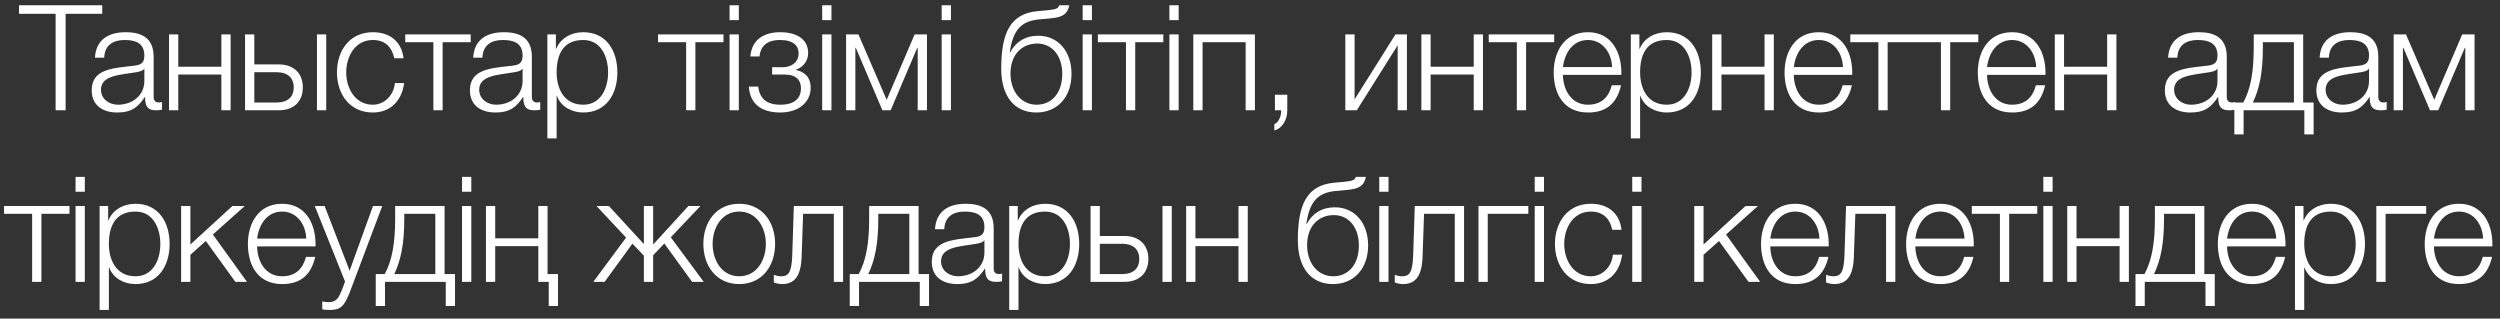 <?xml version="1.0" encoding="UTF-8"?> <svg xmlns="http://www.w3.org/2000/svg" width="204" height="26" viewBox="0 0 204 26" fill="none"><rect x="0" y="0" width="204" height="26" fill="#333333" stroke="none"/><path d="M1.55 1.128V0.432H8.342V1.128H5.354V9H4.538V1.128H1.55ZM8.504 4.704H7.748C7.832 3.252 8.828 2.628 10.256 2.628C11.348 2.628 12.536 2.952 12.536 4.62V7.908C12.536 8.208 12.68 8.364 12.98 8.364C13.064 8.364 13.136 8.352 13.22 8.316V8.952C13.04 8.988 12.932 9 12.728 9C11.96 9 11.84 8.556 11.84 7.92H11.816C11.276 8.724 10.76 9.18 9.56 9.18C8.408 9.18 7.484 8.616 7.484 7.368C7.484 5.64 9.176 5.568 10.808 5.376C11.432 5.316 11.78 5.208 11.78 4.536C11.78 3.516 11.06 3.264 10.16 3.264C9.212 3.264 8.54 3.696 8.504 4.704ZM11.78 6.6V5.616H11.756C11.66 5.796 11.324 5.856 11.12 5.892C9.836 6.12 8.24 6.12 8.24 7.32C8.24 8.076 8.9 8.544 9.62 8.544C10.784 8.544 11.78 7.812 11.78 6.6ZM18.819 9H18.063V6.084H14.547V9H13.791V2.808H14.547V5.448H18.063V2.808H18.819V9ZM25.864 9V2.808H26.62V9H25.864ZM22.756 9H19.996V2.808H20.752V5.256H22.756C23.944 5.256 24.712 5.964 24.712 7.128C24.712 8.292 23.956 9 22.756 9ZM22.588 5.892H20.752V8.364H22.588C23.452 8.364 23.968 7.932 23.968 7.128C23.968 6.336 23.452 5.892 22.588 5.892ZM32.931 4.752H32.175C31.971 3.828 31.419 3.264 30.423 3.264C28.983 3.264 28.251 4.596 28.251 5.904C28.251 7.212 28.983 8.544 30.423 8.544C31.347 8.544 32.127 7.8 32.223 6.78H32.979C32.775 8.28 31.815 9.18 30.423 9.18C28.539 9.18 27.495 7.68 27.495 5.904C27.495 4.128 28.539 2.628 30.423 2.628C31.755 2.628 32.751 3.324 32.931 4.752ZM38.41 3.444H36.118V9H35.362V3.444H33.07V2.808H38.41V3.444ZM39.367 4.704H38.611C38.695 3.252 39.691 2.628 41.119 2.628C42.211 2.628 43.399 2.952 43.399 4.62V7.908C43.399 8.208 43.543 8.364 43.843 8.364C43.927 8.364 43.999 8.352 44.083 8.316V8.952C43.903 8.988 43.795 9 43.591 9C42.823 9 42.703 8.556 42.703 7.92H42.679C42.139 8.724 41.623 9.18 40.423 9.18C39.271 9.18 38.347 8.616 38.347 7.368C38.347 5.64 40.039 5.568 41.671 5.376C42.295 5.316 42.643 5.208 42.643 4.536C42.643 3.516 41.923 3.264 41.023 3.264C40.075 3.264 39.403 3.696 39.367 4.704ZM42.643 6.6V5.616H42.619C42.523 5.796 42.187 5.856 41.983 5.892C40.699 6.12 39.103 6.12 39.103 7.32C39.103 8.076 39.763 8.544 40.483 8.544C41.647 8.544 42.643 7.812 42.643 6.6ZM44.665 11.292V2.808H45.361V3.984H45.385C45.733 3.132 46.585 2.628 47.593 2.628C49.477 2.628 50.377 4.14 50.377 5.904C50.377 7.668 49.477 9.18 47.593 9.18C46.681 9.18 45.769 8.724 45.445 7.824H45.421V11.292H44.665ZM49.621 5.904C49.621 4.62 49.033 3.264 47.593 3.264C45.913 3.264 45.421 4.5 45.421 5.904C45.421 7.188 45.997 8.544 47.593 8.544C49.033 8.544 49.621 7.188 49.621 5.904ZM59.036 3.444H56.744V9H55.988V3.444H53.696V2.808H59.036V3.444ZM59.532 1.644V0.432H60.288V1.644H59.532ZM59.532 9V2.808H60.288V9H59.532ZM63.654 2.628C65.226 2.628 65.946 3.36 65.946 4.32C65.946 5.028 65.49 5.496 64.95 5.688V5.712C65.598 5.844 66.15 6.252 66.15 7.164C66.15 8.34 65.178 9.18 63.666 9.18C62.022 9.18 61.182 8.376 61.11 7.068H61.866C61.986 7.956 62.466 8.544 63.678 8.544C64.83 8.544 65.358 8.028 65.358 7.188C65.358 6.564 64.986 6.084 64.038 6.084H63.006V5.484H63.858C64.578 5.484 65.166 5.088 65.166 4.356C65.166 3.768 64.794 3.264 63.642 3.264C62.514 3.264 62.046 3.84 61.974 4.608H61.23C61.35 3.156 62.43 2.628 63.654 2.628ZM67.091 1.644V0.432H67.847V1.644H67.091ZM67.091 9V2.808H67.847V9H67.091ZM75.641 9H74.885V3.9H74.849L72.677 9H72.005L69.833 3.9H69.797V9H69.041V2.808H70.049L72.353 8.148L74.633 2.808H75.641V9ZM76.841 1.644V0.432H77.597V1.644H76.841ZM76.841 9V2.808H77.597V9H76.841ZM87.436 6.024C87.436 7.932 86.272 9.18 84.568 9.18C82.72 9.18 81.7 7.788 81.7 5.604C81.7 2.64 82.468 1.116 84.652 0.912L85.564 0.828C86.2 0.768 86.368 0.66 86.428 0.432H87.256C87.1 1.128 86.776 1.404 85.708 1.5L84.784 1.584C83.392 1.716 82.66 2.376 82.396 4.272H82.432C82.888 3.408 83.668 2.916 84.724 2.916C86.332 2.916 87.436 4.188 87.436 6.024ZM86.68 6.024C86.68 4.524 85.828 3.552 84.64 3.552C83.368 3.552 82.456 4.476 82.456 6C82.456 7.464 83.32 8.544 84.592 8.544C85.792 8.544 86.68 7.632 86.68 6.024ZM88.344 1.644V0.432H89.1V1.644H88.344ZM88.344 9V2.808H89.1V9H88.344ZM94.927 3.444H92.635V9H91.879V3.444H89.587V2.808H94.927V3.444ZM95.422 1.644V0.432H96.178V1.644H95.422ZM95.422 9V2.808H96.178V9H95.422ZM102.401 9H101.645V3.444H98.129V9H97.373V2.808H102.401V9ZM104.034 9V7.728H105.042V9.012C105.042 9.708 104.694 10.452 103.986 10.644V10.128C104.37 9.996 104.574 9.372 104.538 9H104.034ZM114.806 9H114.05V3.696L110.714 9H109.778V2.808H110.534V8.112L113.87 2.808H114.806V9ZM121.011 9H120.255V6.084H116.739V9H115.983V2.808H116.739V5.448H120.255V2.808H121.011V9ZM126.821 3.444H124.529V9H123.773V3.444H121.481V2.808H126.821V3.444ZM132.302 6.108H127.538C127.538 7.212 128.138 8.544 129.578 8.544C130.682 8.544 131.282 7.908 131.522 6.96H132.278C131.954 8.364 131.15 9.18 129.578 9.18C127.61 9.18 126.782 7.668 126.782 5.904C126.782 4.272 127.61 2.628 129.578 2.628C131.558 2.628 132.362 4.368 132.302 6.108ZM127.538 5.472H131.546C131.51 4.332 130.79 3.264 129.578 3.264C128.33 3.264 127.67 4.344 127.538 5.472ZM133.076 11.292V2.808H133.772V3.984H133.796C134.144 3.132 134.996 2.628 136.004 2.628C137.888 2.628 138.788 4.14 138.788 5.904C138.788 7.668 137.888 9.18 136.004 9.18C135.092 9.18 134.18 8.724 133.856 7.824H133.832V11.292H133.076ZM138.032 5.904C138.032 4.62 137.444 3.264 136.004 3.264C134.324 3.264 133.832 4.5 133.832 5.904C133.832 7.188 134.408 8.544 136.004 8.544C137.444 8.544 138.032 7.188 138.032 5.904ZM144.743 9H143.987V6.084H140.471V9H139.715V2.808H140.471V5.448H143.987V2.808H144.743V9ZM151.14 6.108H146.376C146.376 7.212 146.976 8.544 148.416 8.544C149.52 8.544 150.12 7.908 150.36 6.96H151.116C150.792 8.364 149.988 9.18 148.416 9.18C146.448 9.18 145.62 7.668 145.62 5.904C145.62 4.272 146.448 2.628 148.416 2.628C150.396 2.628 151.2 4.368 151.14 6.108ZM146.376 5.472H150.384C150.348 4.332 149.628 3.264 148.416 3.264C147.168 3.264 146.508 4.344 146.376 5.472ZM156.324 3.444H154.032V9H153.276V3.444H150.984V2.808H156.324V3.444ZM161.428 3.444H159.136V9H158.38V3.444H156.088V2.808H161.428V3.444ZM166.908 6.108H162.144C162.144 7.212 162.744 8.544 164.184 8.544C165.288 8.544 165.888 7.908 166.128 6.96H166.884C166.56 8.364 165.756 9.18 164.184 9.18C162.216 9.18 161.388 7.668 161.388 5.904C161.388 4.272 162.216 2.628 164.184 2.628C166.164 2.628 166.968 4.368 166.908 6.108ZM162.144 5.472H166.152C166.116 4.332 165.396 3.264 164.184 3.264C162.936 3.264 162.276 4.344 162.144 5.472ZM172.699 9H171.943V6.084H168.427V9H167.671V2.808H168.427V5.448H171.943V2.808H172.699V9ZM177.672 4.704H176.916C177 3.252 177.996 2.628 179.424 2.628C180.516 2.628 181.704 2.952 181.704 4.62V7.908C181.704 8.208 181.848 8.364 182.148 8.364C182.232 8.364 182.304 8.352 182.388 8.316V8.952C182.208 8.988 182.1 9 181.896 9C181.128 9 181.008 8.556 181.008 7.92H180.984C180.444 8.724 179.928 9.18 178.728 9.18C177.576 9.18 176.652 8.616 176.652 7.368C176.652 5.64 178.344 5.568 179.976 5.376C180.6 5.316 180.948 5.208 180.948 4.536C180.948 3.516 180.228 3.264 179.328 3.264C178.38 3.264 177.708 3.696 177.672 4.704ZM180.948 6.6V5.616H180.924C180.828 5.796 180.492 5.856 180.288 5.892C179.004 6.12 177.408 6.12 177.408 7.32C177.408 8.076 178.068 8.544 178.788 8.544C179.952 8.544 180.948 7.812 180.948 6.6ZM188.791 10.968H188.035V9H183.079V10.968H182.323V8.364H183.055C183.655 7.26 183.907 5.868 183.907 3.792V2.808H187.939V8.364H188.791V10.968ZM187.183 8.364V3.444H184.651V3.852C184.651 5.904 184.375 7.224 183.835 8.364H187.183ZM190.036 4.704H189.28C189.364 3.252 190.36 2.628 191.788 2.628C192.88 2.628 194.068 2.952 194.068 4.62V7.908C194.068 8.208 194.212 8.364 194.512 8.364C194.596 8.364 194.668 8.352 194.752 8.316V8.952C194.572 8.988 194.464 9 194.26 9C193.492 9 193.372 8.556 193.372 7.92H193.348C192.808 8.724 192.292 9.18 191.092 9.18C189.94 9.18 189.016 8.616 189.016 7.368C189.016 5.64 190.708 5.568 192.34 5.376C192.964 5.316 193.312 5.208 193.312 4.536C193.312 3.516 192.592 3.264 191.692 3.264C190.744 3.264 190.072 3.696 190.036 4.704ZM193.312 6.6V5.616H193.288C193.192 5.796 192.856 5.856 192.652 5.892C191.368 6.12 189.772 6.12 189.772 7.32C189.772 8.076 190.432 8.544 191.152 8.544C192.316 8.544 193.312 7.812 193.312 6.6ZM201.923 9H201.167V3.9H201.131L198.959 9H198.287L196.115 3.9H196.079V9H195.323V2.808H196.331L198.635 8.148L200.915 2.808H201.923V9ZM5.67 17.444H3.378V23H2.622V17.444H0.33V16.808H5.67V17.444ZM6.165 15.644V14.432H6.921V15.644H6.165ZM6.165 23V16.808H6.921V23H6.165ZM8.128 25.292V16.808H8.824V17.984H8.848C9.196 17.132 10.048 16.628 11.056 16.628C12.94 16.628 13.84 18.14 13.84 19.904C13.84 21.668 12.94 23.18 11.056 23.18C10.144 23.18 9.232 22.724 8.908 21.824H8.884V25.292H8.128ZM13.084 19.904C13.084 18.62 12.496 17.264 11.056 17.264C9.376 17.264 8.884 18.5 8.884 19.904C8.884 21.188 9.46 22.544 11.056 22.544C12.496 22.544 13.084 21.188 13.084 19.904ZM14.779 23V16.808H15.535V19.952L18.967 16.808H19.975L17.371 19.136L20.155 23H19.207L16.795 19.664L15.535 20.792V23H14.779ZM25.747 20.108H20.983C20.983 21.212 21.583 22.544 23.023 22.544C24.127 22.544 24.727 21.908 24.967 20.96H25.723C25.399 22.364 24.595 23.18 23.023 23.18C21.055 23.18 20.227 21.668 20.227 19.904C20.227 18.272 21.055 16.628 23.023 16.628C25.003 16.628 25.807 18.368 25.747 20.108ZM20.983 19.472H24.991C24.955 18.332 24.235 17.264 23.023 17.264C21.775 17.264 21.115 18.344 20.983 19.472ZM28.157 22.976L25.685 16.808H26.489L28.529 22.088L30.437 16.808H31.193L28.505 23.948C28.061 24.992 27.821 25.292 26.873 25.292C26.573 25.28 26.429 25.28 26.297 25.232V24.596C26.477 24.632 26.633 24.656 26.813 24.656C27.485 24.656 27.641 24.26 27.893 23.684L28.157 22.976ZM37.129 24.968H36.373V23H31.417V24.968H30.661V22.364H31.393C31.993 21.26 32.245 19.868 32.245 17.792V16.808H36.277V22.364H37.129V24.968ZM35.521 22.364V17.444H32.989V17.852C32.989 19.904 32.713 21.224 32.173 22.364H35.521ZM37.702 15.644V14.432H38.458V15.644H37.702ZM37.702 23V16.808H38.458V23H37.702ZM45.533 24.968H44.777V23H43.925V20.084H40.409V23H39.653V16.808H40.409V19.448H43.925V16.808H44.681V22.364H45.533V24.968ZM52.541 16.808H53.297V19.952L56.176 16.808H57.16L54.736 19.364L57.425 23H56.477L54.209 19.868L53.297 20.828V23H52.541V20.864L51.605 19.88L49.337 23H48.413L51.089 19.388L48.676 16.808H49.684L52.541 19.916V16.808ZM60.322 16.628C62.206 16.628 63.25 18.128 63.25 19.904C63.25 21.68 62.206 23.18 60.322 23.18C58.438 23.18 57.394 21.68 57.394 19.904C57.394 18.128 58.438 16.628 60.322 16.628ZM60.322 17.264C58.882 17.264 58.15 18.596 58.15 19.904C58.15 21.212 58.882 22.544 60.322 22.544C61.762 22.544 62.494 21.212 62.494 19.904C62.494 18.596 61.762 17.264 60.322 17.264ZM68.797 23H68.041V17.444H65.533L65.413 20.96C65.353 22.64 64.753 23.18 63.805 23.18C63.577 23.18 63.325 23.12 63.145 23.048V22.424C63.361 22.508 63.553 22.544 63.757 22.544C64.309 22.544 64.597 22.268 64.645 20.876L64.777 16.808H68.797V23ZM75.808 24.968H75.052V23H70.096V24.968H69.34V22.364H70.072C70.672 21.26 70.924 19.868 70.924 17.792V16.808H74.956V22.364H75.808V24.968ZM74.2 22.364V17.444H71.668V17.852C71.668 19.904 71.392 21.224 70.852 22.364H74.2ZM77.053 18.704H76.297C76.381 17.252 77.377 16.628 78.805 16.628C79.897 16.628 81.085 16.952 81.085 18.62V21.908C81.085 22.208 81.229 22.364 81.529 22.364C81.613 22.364 81.685 22.352 81.769 22.316V22.952C81.589 22.988 81.481 23 81.277 23C80.509 23 80.389 22.556 80.389 21.92H80.365C79.825 22.724 79.309 23.18 78.109 23.18C76.957 23.18 76.033 22.616 76.033 21.368C76.033 19.64 77.725 19.568 79.357 19.376C79.981 19.316 80.329 19.208 80.329 18.536C80.329 17.516 79.609 17.264 78.709 17.264C77.761 17.264 77.089 17.696 77.053 18.704ZM80.329 20.6V19.616H80.305C80.209 19.796 79.873 19.856 79.669 19.892C78.385 20.12 76.789 20.12 76.789 21.32C76.789 22.076 77.449 22.544 78.169 22.544C79.333 22.544 80.329 21.812 80.329 20.6ZM82.352 25.292V16.808H83.048V17.984H83.072C83.42 17.132 84.272 16.628 85.28 16.628C87.164 16.628 88.064 18.14 88.064 19.904C88.064 21.668 87.164 23.18 85.28 23.18C84.368 23.18 83.456 22.724 83.132 21.824H83.108V25.292H82.352ZM87.308 19.904C87.308 18.62 86.72 17.264 85.28 17.264C83.6 17.264 83.108 18.5 83.108 19.904C83.108 21.188 83.684 22.544 85.28 22.544C86.72 22.544 87.308 21.188 87.308 19.904ZM94.859 23V16.808H95.615V23H94.859ZM91.751 23H88.99V16.808H89.746V19.256H91.751C92.939 19.256 93.707 19.964 93.707 21.128C93.707 22.292 92.951 23 91.751 23ZM91.582 19.892H89.746V22.364H91.582C92.447 22.364 92.963 21.932 92.963 21.128C92.963 20.336 92.447 19.892 91.582 19.892ZM101.818 23H101.062V20.084H97.546V23H96.79V16.808H97.546V19.448H101.062V16.808H101.818V23ZM111.639 20.024C111.639 21.932 110.475 23.18 108.771 23.18C106.923 23.18 105.903 21.788 105.903 19.604C105.903 16.64 106.671 15.116 108.855 14.912L109.767 14.828C110.403 14.768 110.571 14.66 110.631 14.432H111.459C111.303 15.128 110.979 15.404 109.911 15.5L108.987 15.584C107.595 15.716 106.863 16.376 106.599 18.272H106.635C107.091 17.408 107.871 16.916 108.927 16.916C110.535 16.916 111.639 18.188 111.639 20.024ZM110.883 20.024C110.883 18.524 110.031 17.552 108.843 17.552C107.571 17.552 106.659 18.476 106.659 20C106.659 21.464 107.523 22.544 108.795 22.544C109.995 22.544 110.883 21.632 110.883 20.024ZM112.547 15.644V14.432H113.303V15.644H112.547ZM112.547 23V16.808H113.303V23H112.547ZM119.466 23H118.71V17.444H116.202L116.082 20.96C116.022 22.64 115.422 23.18 114.474 23.18C114.246 23.18 113.994 23.12 113.814 23.048V22.424C114.03 22.508 114.222 22.544 114.426 22.544C114.978 22.544 115.266 22.268 115.314 20.876L115.446 16.808H119.466V23ZM124.712 17.444H121.4V23H120.644V16.808H124.712V17.444ZM125.233 15.644V14.432H125.989V15.644H125.233ZM125.233 23V16.808H125.989V23H125.233ZM132.32 18.752H131.564C131.36 17.828 130.808 17.264 129.812 17.264C128.372 17.264 127.64 18.596 127.64 19.904C127.64 21.212 128.372 22.544 129.812 22.544C130.736 22.544 131.516 21.8 131.612 20.78H132.368C132.164 22.28 131.204 23.18 129.812 23.18C127.928 23.18 126.884 21.68 126.884 19.904C126.884 18.128 127.928 16.628 129.812 16.628C131.144 16.628 132.14 17.324 132.32 18.752ZM133.19 15.644V14.432H133.946V15.644H133.19ZM133.19 23V16.808H133.946V23H133.19ZM138.253 23V16.808H139.009V19.952L142.441 16.808H143.449L140.845 19.136L143.629 23H142.681L140.269 19.664L139.009 20.792V23H138.253ZM149.221 20.108H144.457C144.457 21.212 145.057 22.544 146.497 22.544C147.601 22.544 148.201 21.908 148.441 20.96H149.197C148.873 22.364 148.069 23.18 146.497 23.18C144.529 23.18 143.701 21.668 143.701 19.904C143.701 18.272 144.529 16.628 146.497 16.628C148.477 16.628 149.281 18.368 149.221 20.108ZM144.457 19.472H148.465C148.429 18.332 147.709 17.264 146.497 17.264C145.249 17.264 144.589 18.344 144.457 19.472ZM154.659 23H153.903V17.444H151.395L151.275 20.96C151.215 22.64 150.615 23.18 149.667 23.18C149.439 23.18 149.187 23.12 149.007 23.048V22.424C149.223 22.508 149.415 22.544 149.619 22.544C150.171 22.544 150.459 22.268 150.507 20.876L150.639 16.808H154.659V23ZM161.058 20.108H156.294C156.294 21.212 156.894 22.544 158.334 22.544C159.438 22.544 160.038 21.908 160.278 20.96H161.034C160.71 22.364 159.906 23.18 158.334 23.18C156.366 23.18 155.538 21.668 155.538 19.904C155.538 18.272 156.366 16.628 158.334 16.628C160.314 16.628 161.118 18.368 161.058 20.108ZM156.294 19.472H160.302C160.266 18.332 159.546 17.264 158.334 17.264C157.086 17.264 156.426 18.344 156.294 19.472ZM166.241 17.444H163.949V23H163.193V17.444H160.901V16.808H166.241V17.444ZM166.737 15.644V14.432H167.493V15.644H166.737ZM166.737 23V16.808H167.493V23H166.737ZM173.716 23H172.96V20.084H169.444V23H168.688V16.808H169.444V19.448H172.96V16.808H173.716V23ZM180.725 24.968H179.969V23H175.013V24.968H174.257V22.364H174.989C175.589 21.26 175.841 19.868 175.841 17.792V16.808H179.873V22.364H180.725V24.968ZM179.117 22.364V17.444H176.585V17.852C176.585 19.904 176.309 21.224 175.769 22.364H179.117ZM186.494 20.108H181.73C181.73 21.212 182.33 22.544 183.77 22.544C184.874 22.544 185.474 21.908 185.714 20.96H186.47C186.146 22.364 185.342 23.18 183.77 23.18C181.802 23.18 180.974 21.668 180.974 19.904C180.974 18.272 181.802 16.628 183.77 16.628C185.75 16.628 186.554 18.368 186.494 20.108ZM181.73 19.472H185.738C185.702 18.332 184.982 17.264 183.77 17.264C182.522 17.264 181.862 18.344 181.73 19.472ZM187.269 25.292V16.808H187.965V17.984H187.989C188.337 17.132 189.189 16.628 190.197 16.628C192.081 16.628 192.981 18.14 192.981 19.904C192.981 21.668 192.081 23.18 190.197 23.18C189.285 23.18 188.373 22.724 188.049 21.824H188.025V25.292H187.269ZM192.225 19.904C192.225 18.62 191.637 17.264 190.197 17.264C188.517 17.264 188.025 18.5 188.025 19.904C188.025 21.188 188.601 22.544 190.197 22.544C191.637 22.544 192.225 21.188 192.225 19.904ZM197.976 17.444H194.664V23H193.908V16.808H197.976V17.444ZM203.376 20.108H198.612C198.612 21.212 199.212 22.544 200.652 22.544C201.756 22.544 202.356 21.908 202.596 20.96H203.352C203.028 22.364 202.224 23.18 200.652 23.18C198.684 23.18 197.856 21.668 197.856 19.904C197.856 18.272 198.684 16.628 200.652 16.628C202.632 16.628 203.436 18.368 203.376 20.108ZM198.612 19.472H202.62C202.584 18.332 201.864 17.264 200.652 17.264C199.404 17.264 198.744 18.344 198.612 19.472Z" fill="white"></path></svg> 